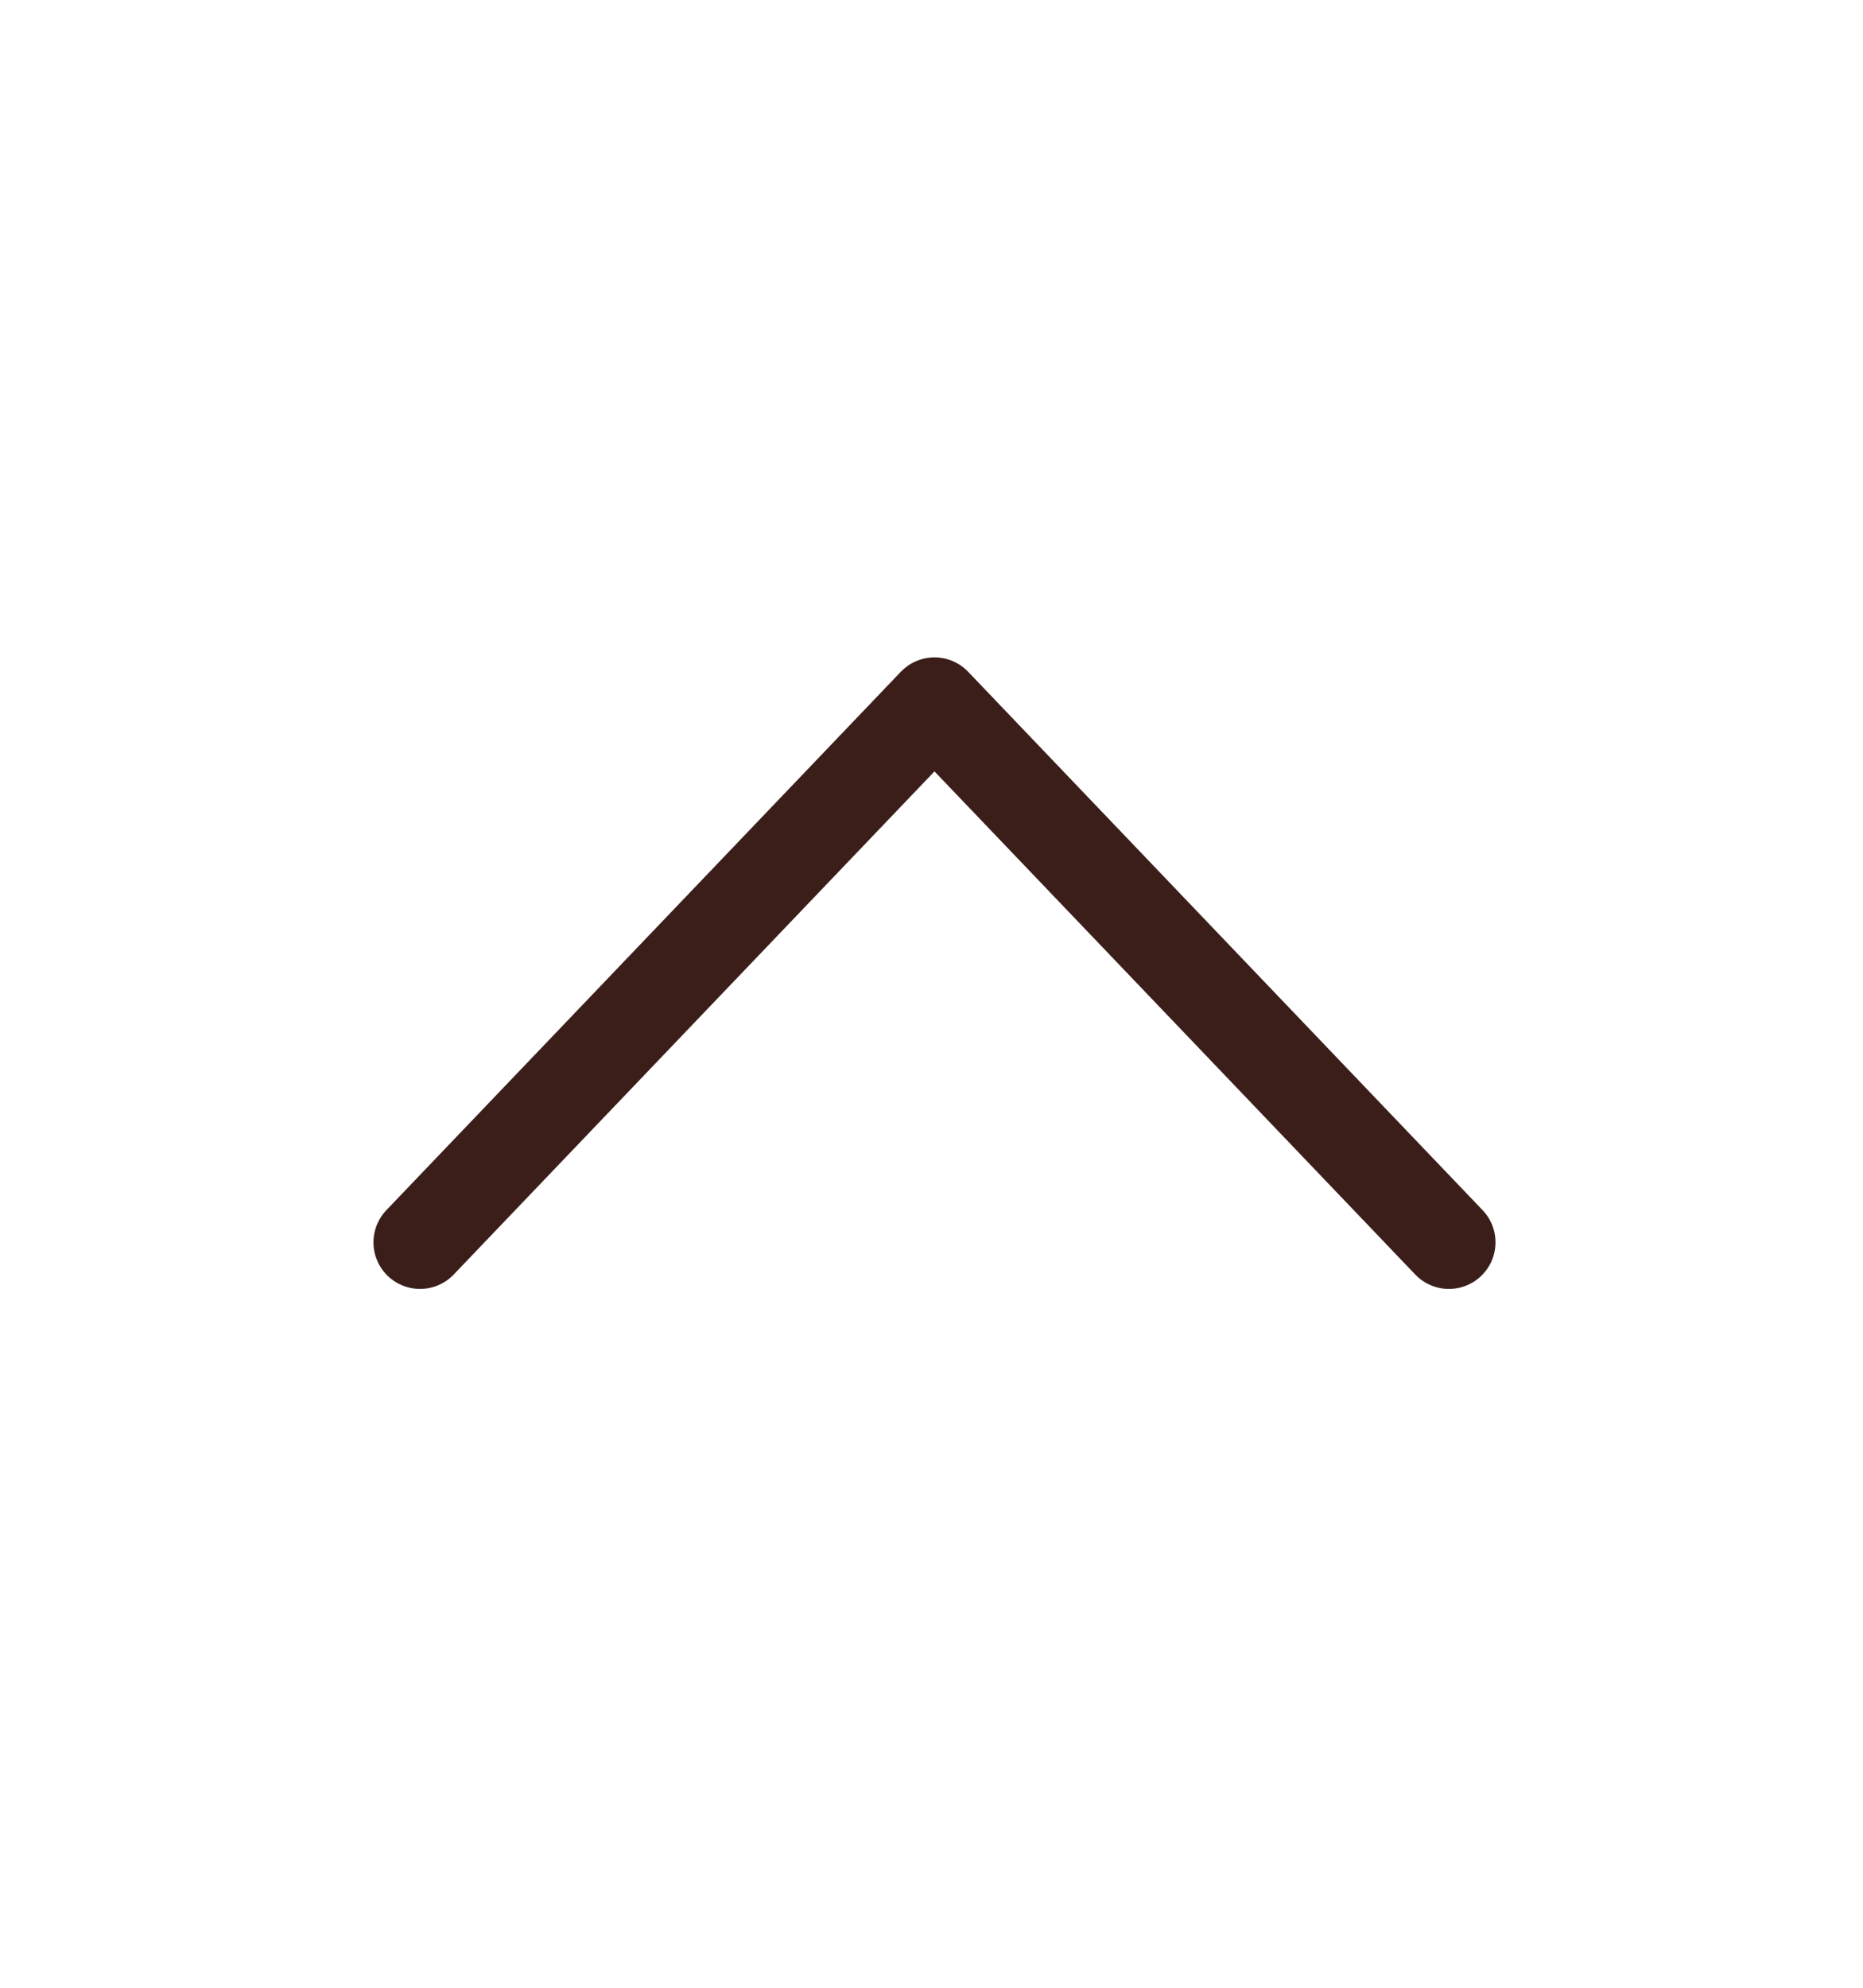 <svg width="30" height="32" viewBox="0 0 30 32" fill="none" xmlns="http://www.w3.org/2000/svg">
<path d="M6.764 20L15.048 11.333L23.332 20" stroke="#3b1e1a" stroke-width="1.5" stroke-linecap="round" stroke-linejoin="round"/>
</svg>
